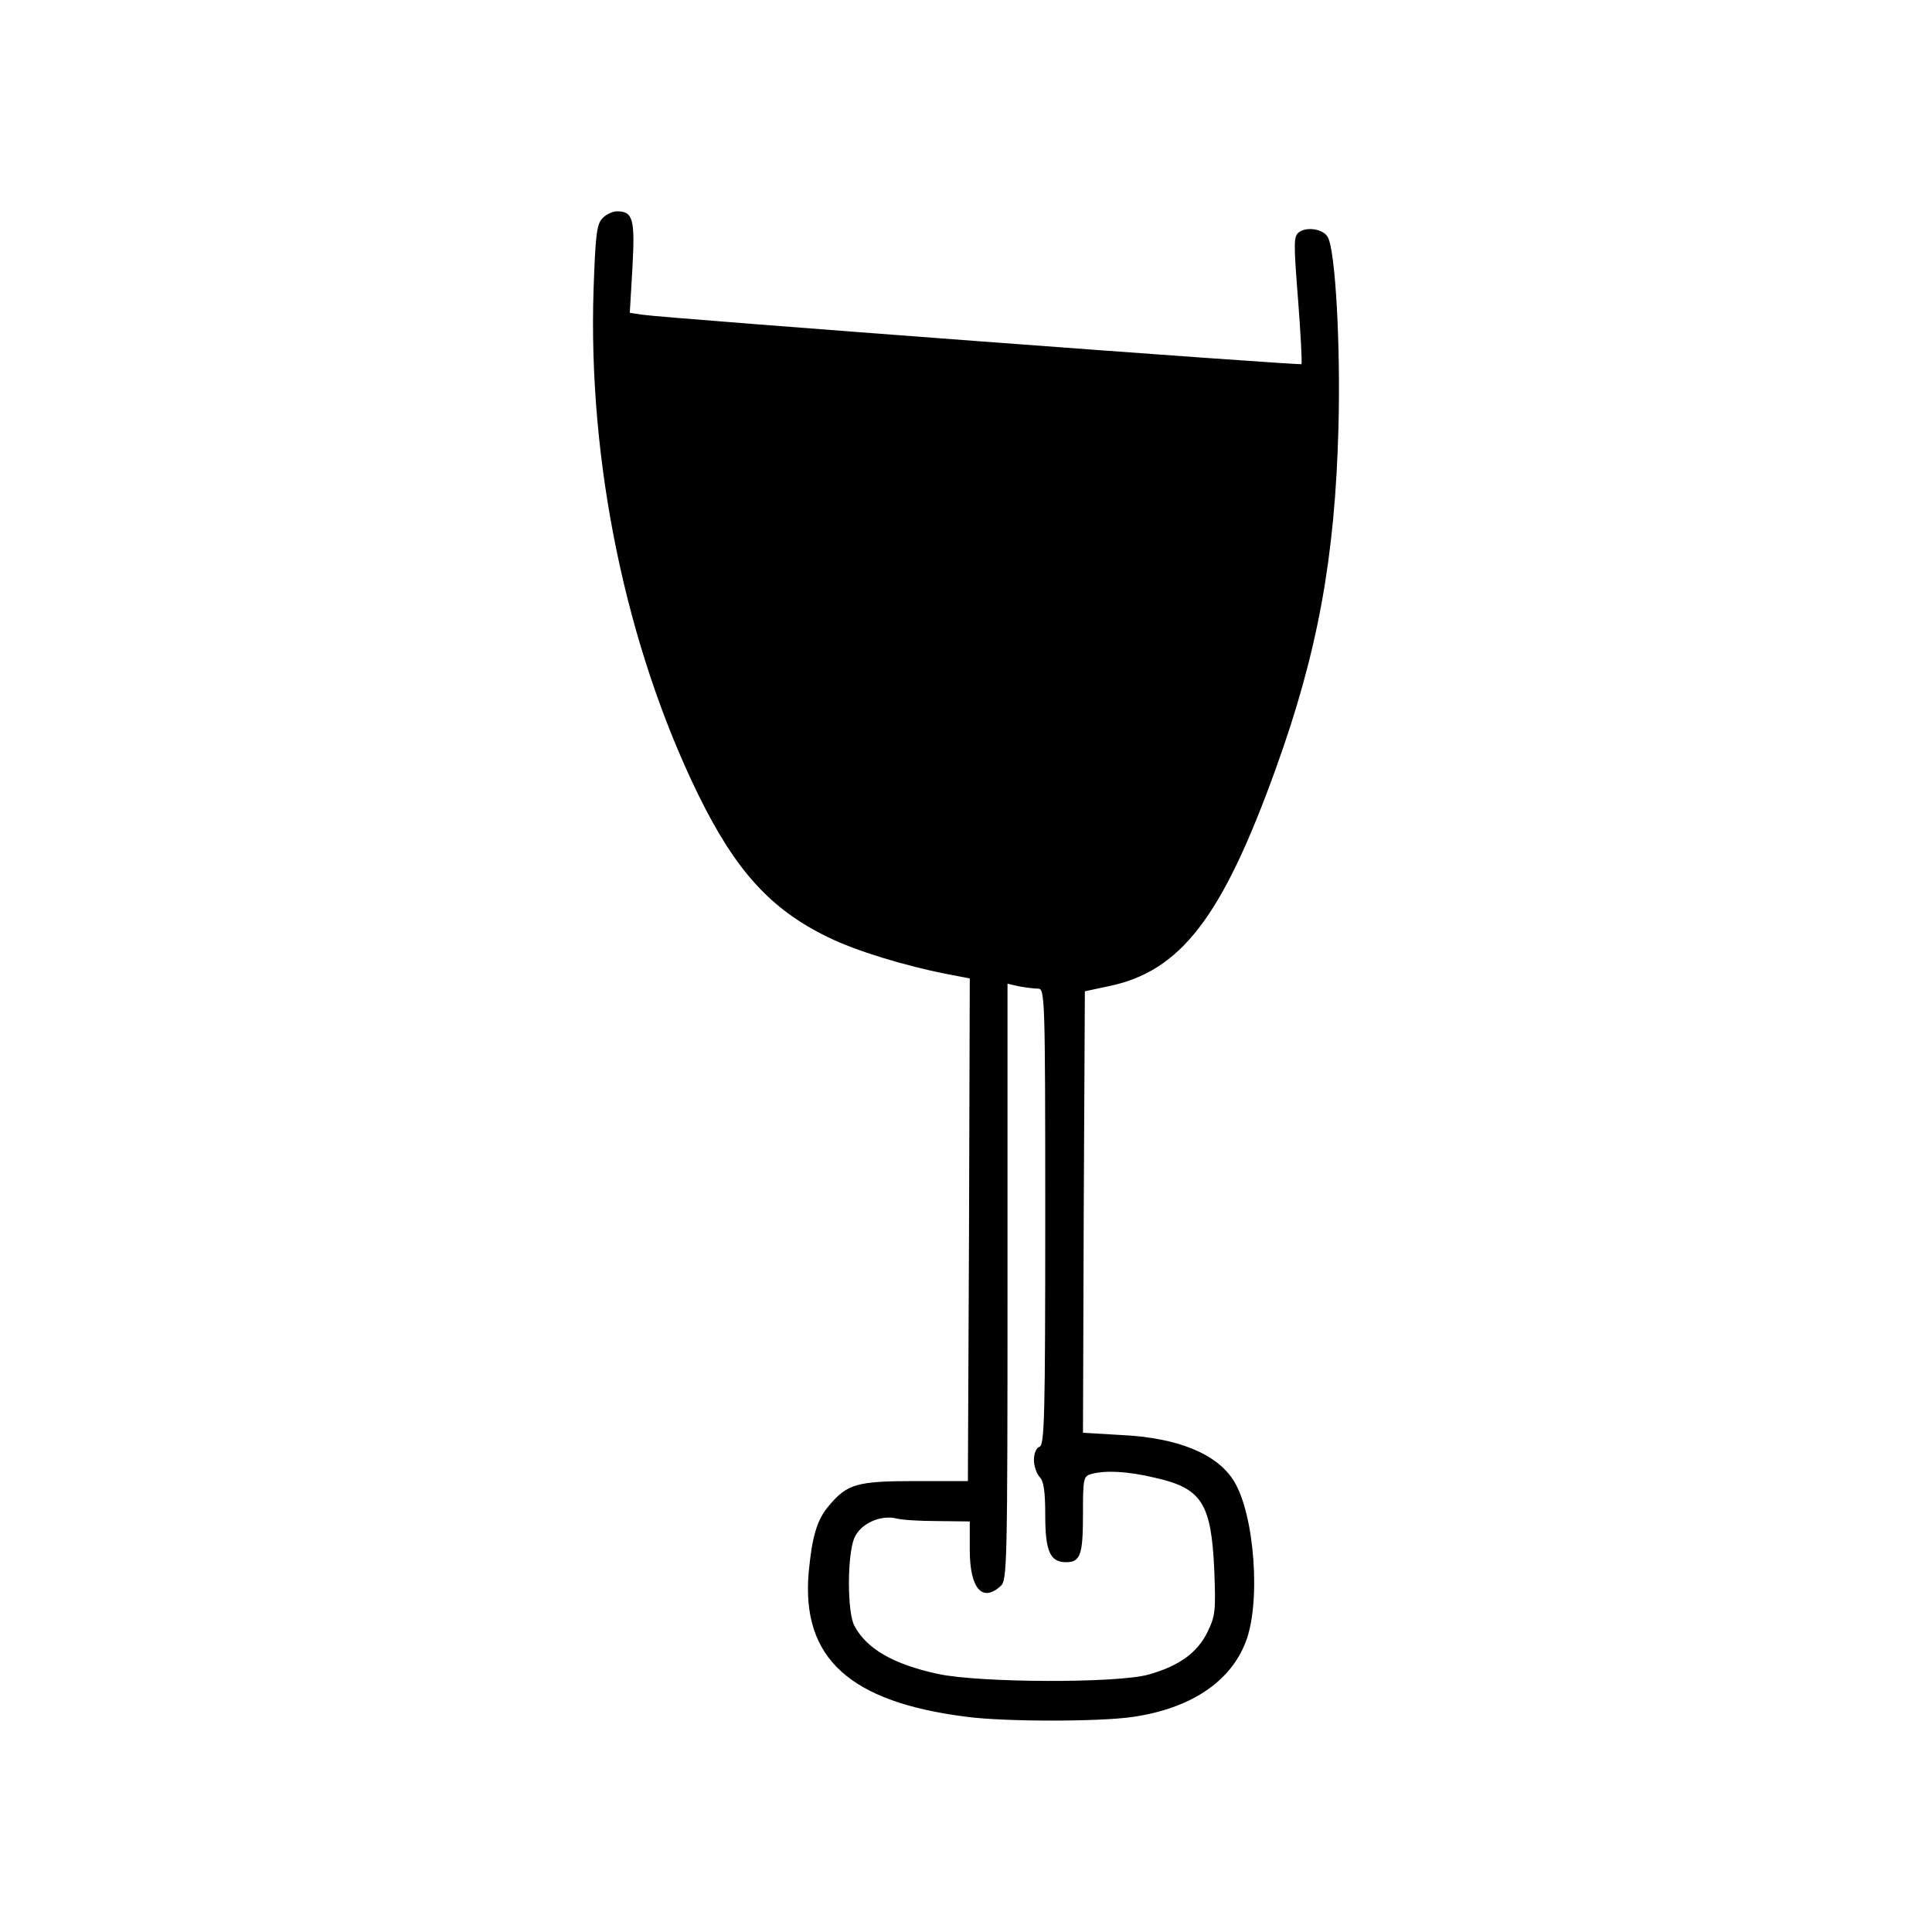 <?xml version="1.0" standalone="no"?>
<!DOCTYPE svg PUBLIC "-//W3C//DTD SVG 20010904//EN"
 "http://www.w3.org/TR/2001/REC-SVG-20010904/DTD/svg10.dtd">
<svg version="1.0" xmlns="http://www.w3.org/2000/svg"
 width="512pt" height="512pt" viewBox="0 0 512 512"
 preserveAspectRatio="xMidYMid meet">
<g transform="translate(0,512) scale(0.1,-0.1)"
fill="#000000" stroke="none">
<path d="M1596 4541 c-15 -16 -18 -47 -23 -188 -15 -458 86 -946 277 -1338 99
-202 192 -305 345 -379 73 -36 205 -76 313 -97 l62 -12 -2 -666 -3 -666 -140
0 c-155 0 -180 -8 -228 -65 -32 -37 -45 -82 -54 -178 -19 -226 108 -343 421
-382 101 -13 350 -13 438 0 152 22 258 92 299 198 41 104 24 338 -31 427 -44
72 -149 115 -298 122 l-102 6 2 585 3 585 61 13 c193 39 303 183 445 577 111
307 157 560 166 903 6 217 -8 469 -28 505 -11 22 -55 29 -76 14 -15 -11 -15
-26 -3 -179 7 -91 11 -168 9 -171 -5 -4 -1690 122 -1747 131 l-33 5 7 119 c7
129 2 150 -41 150 -12 0 -30 -9 -39 -19z m1155 -2041 c18 0 19 -20 19 -604 0
-528 -2 -605 -15 -610 -9 -3 -15 -18 -15 -35 0 -16 7 -36 15 -45 11 -11 15
-38 15 -102 0 -95 13 -124 55 -124 38 0 45 19 45 126 0 97 1 102 23 108 38 10
95 7 167 -10 125 -28 150 -67 158 -246 4 -106 3 -120 -18 -163 -27 -55 -75
-90 -157 -113 -84 -23 -446 -22 -558 2 -119 26 -189 67 -221 128 -19 36 -19
187 0 232 16 38 69 62 111 52 14 -4 63 -7 110 -7 l85 -1 0 -76 c0 -101 33
-140 82 -95 17 15 18 53 18 806 l0 790 31 -7 c17 -3 40 -6 50 -6z"/>
</g>
</svg>
